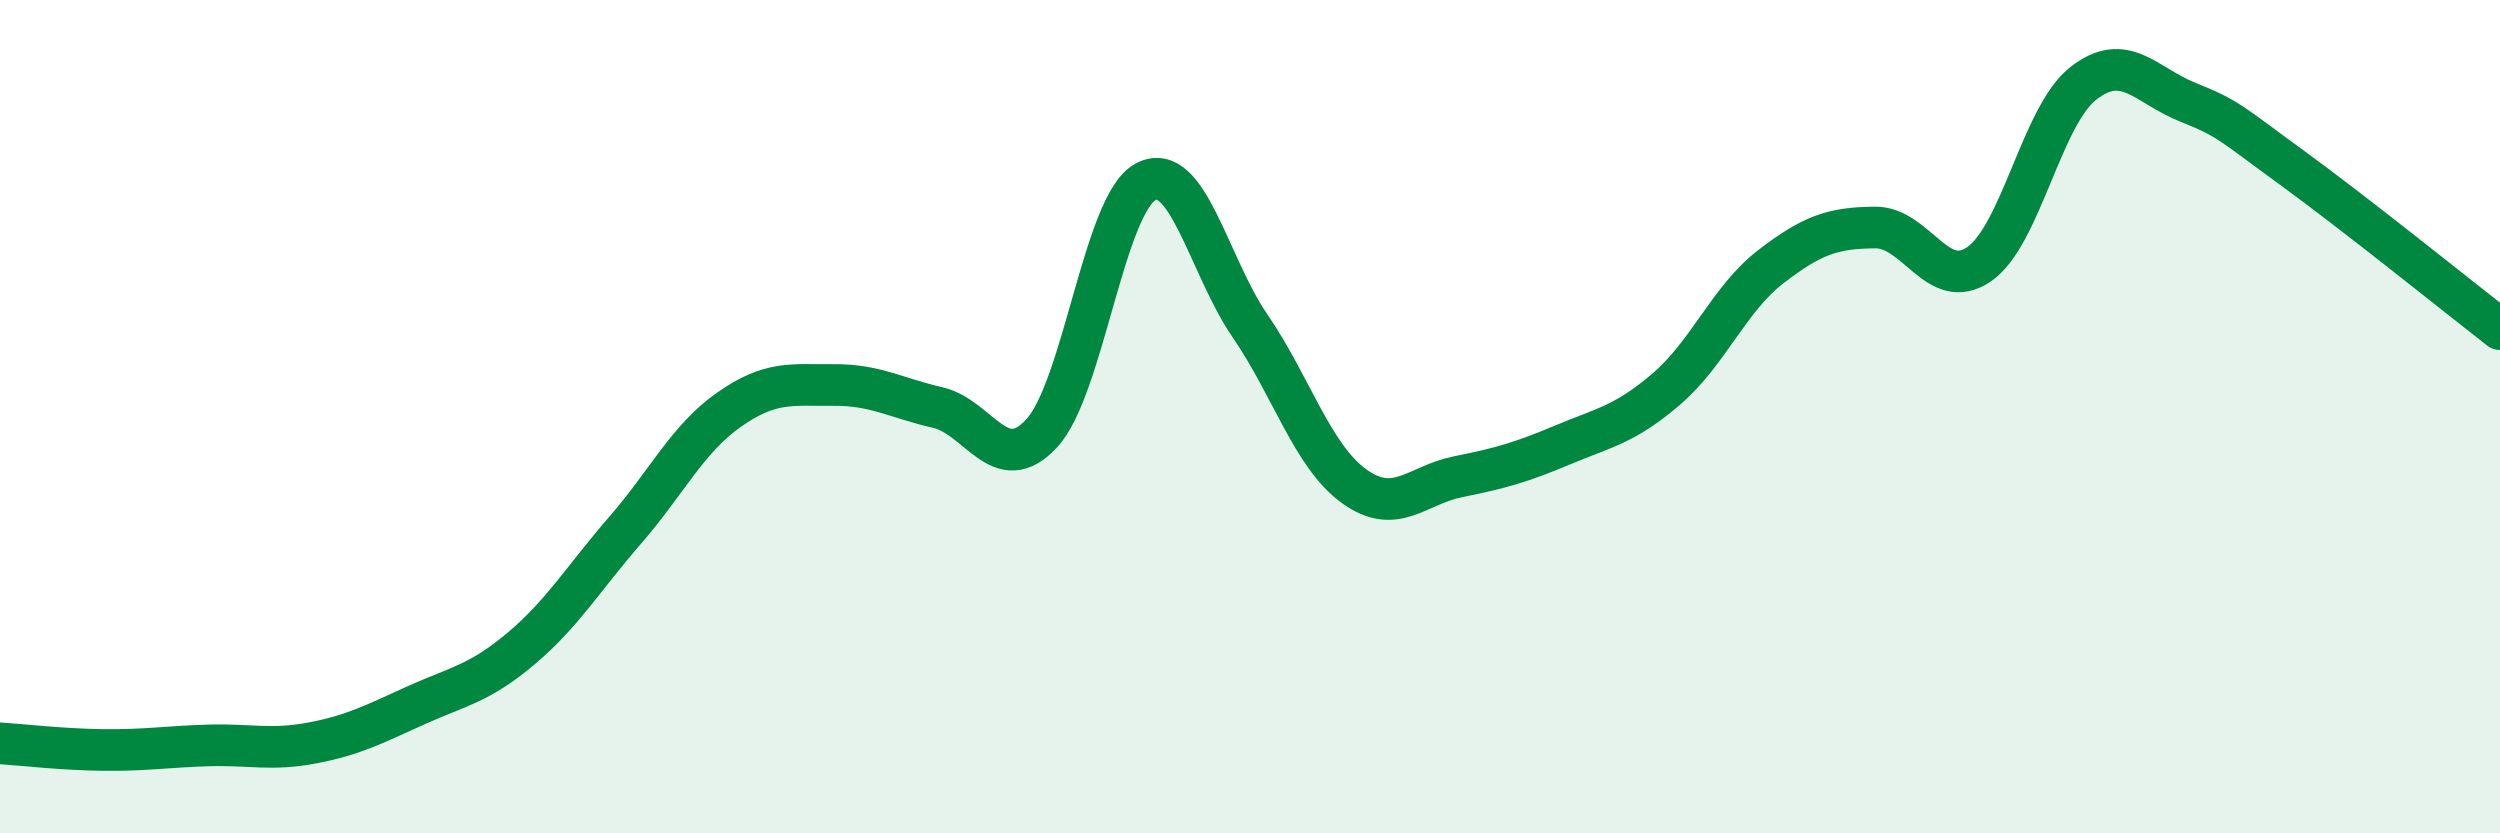 
    <svg width="60" height="20" viewBox="0 0 60 20" xmlns="http://www.w3.org/2000/svg">
      <path
        d="M 0,17.84 C 0.5,17.87 1.5,17.99 2.5,18 C 3.5,18.01 4,17.92 5,17.89 C 6,17.86 6.5,18.02 7.5,17.83 C 8.5,17.64 9,17.37 10,16.92 C 11,16.47 11.5,16.41 12.5,15.57 C 13.5,14.73 14,13.88 15,12.73 C 16,11.58 16.5,10.53 17.5,9.83 C 18.5,9.13 19,9.25 20,9.24 C 21,9.23 21.5,9.55 22.5,9.78 C 23.5,10.01 24,11.48 25,10.4 C 26,9.32 26.5,4.88 27.5,4.36 C 28.5,3.84 29,6.36 30,7.82 C 31,9.28 31.5,10.95 32.5,11.67 C 33.5,12.39 34,11.64 35,11.44 C 36,11.24 36.5,11.1 37.5,10.68 C 38.5,10.26 39,10.19 40,9.33 C 41,8.47 41.5,7.17 42.5,6.4 C 43.5,5.63 44,5.47 45,5.46 C 46,5.45 46.5,7.03 47.5,6.34 C 48.5,5.65 49,2.78 50,2 C 51,1.22 51.5,2.05 52.5,2.45 C 53.5,2.85 53.5,2.93 55,4.02 C 56.5,5.11 59,7.12 60,7.9L60 20L0 20Z"
        fill="#008740"
        opacity="0.1"
        stroke-linecap="round"
        stroke-linejoin="round"
      />
      <path
        d="M 0,17.84 C 0.5,17.87 1.5,17.99 2.5,18 C 3.5,18.01 4,17.92 5,17.89 C 6,17.86 6.5,18.02 7.5,17.83 C 8.5,17.64 9,17.37 10,16.92 C 11,16.47 11.5,16.41 12.5,15.57 C 13.5,14.73 14,13.88 15,12.73 C 16,11.58 16.5,10.53 17.5,9.83 C 18.5,9.13 19,9.25 20,9.24 C 21,9.23 21.5,9.55 22.5,9.78 C 23.5,10.01 24,11.48 25,10.4 C 26,9.32 26.5,4.88 27.5,4.36 C 28.5,3.84 29,6.36 30,7.82 C 31,9.28 31.5,10.95 32.5,11.67 C 33.5,12.39 34,11.64 35,11.44 C 36,11.24 36.5,11.1 37.5,10.68 C 38.5,10.26 39,10.19 40,9.33 C 41,8.47 41.5,7.17 42.5,6.4 C 43.5,5.63 44,5.47 45,5.46 C 46,5.45 46.5,7.03 47.5,6.34 C 48.5,5.65 49,2.78 50,2 C 51,1.22 51.5,2.05 52.5,2.45 C 53.5,2.85 53.5,2.93 55,4.02 C 56.5,5.11 59,7.12 60,7.9"
        stroke="#008740"
        stroke-width="1"
        fill="none"
        stroke-linecap="round"
        stroke-linejoin="round"
      />
    </svg>
  